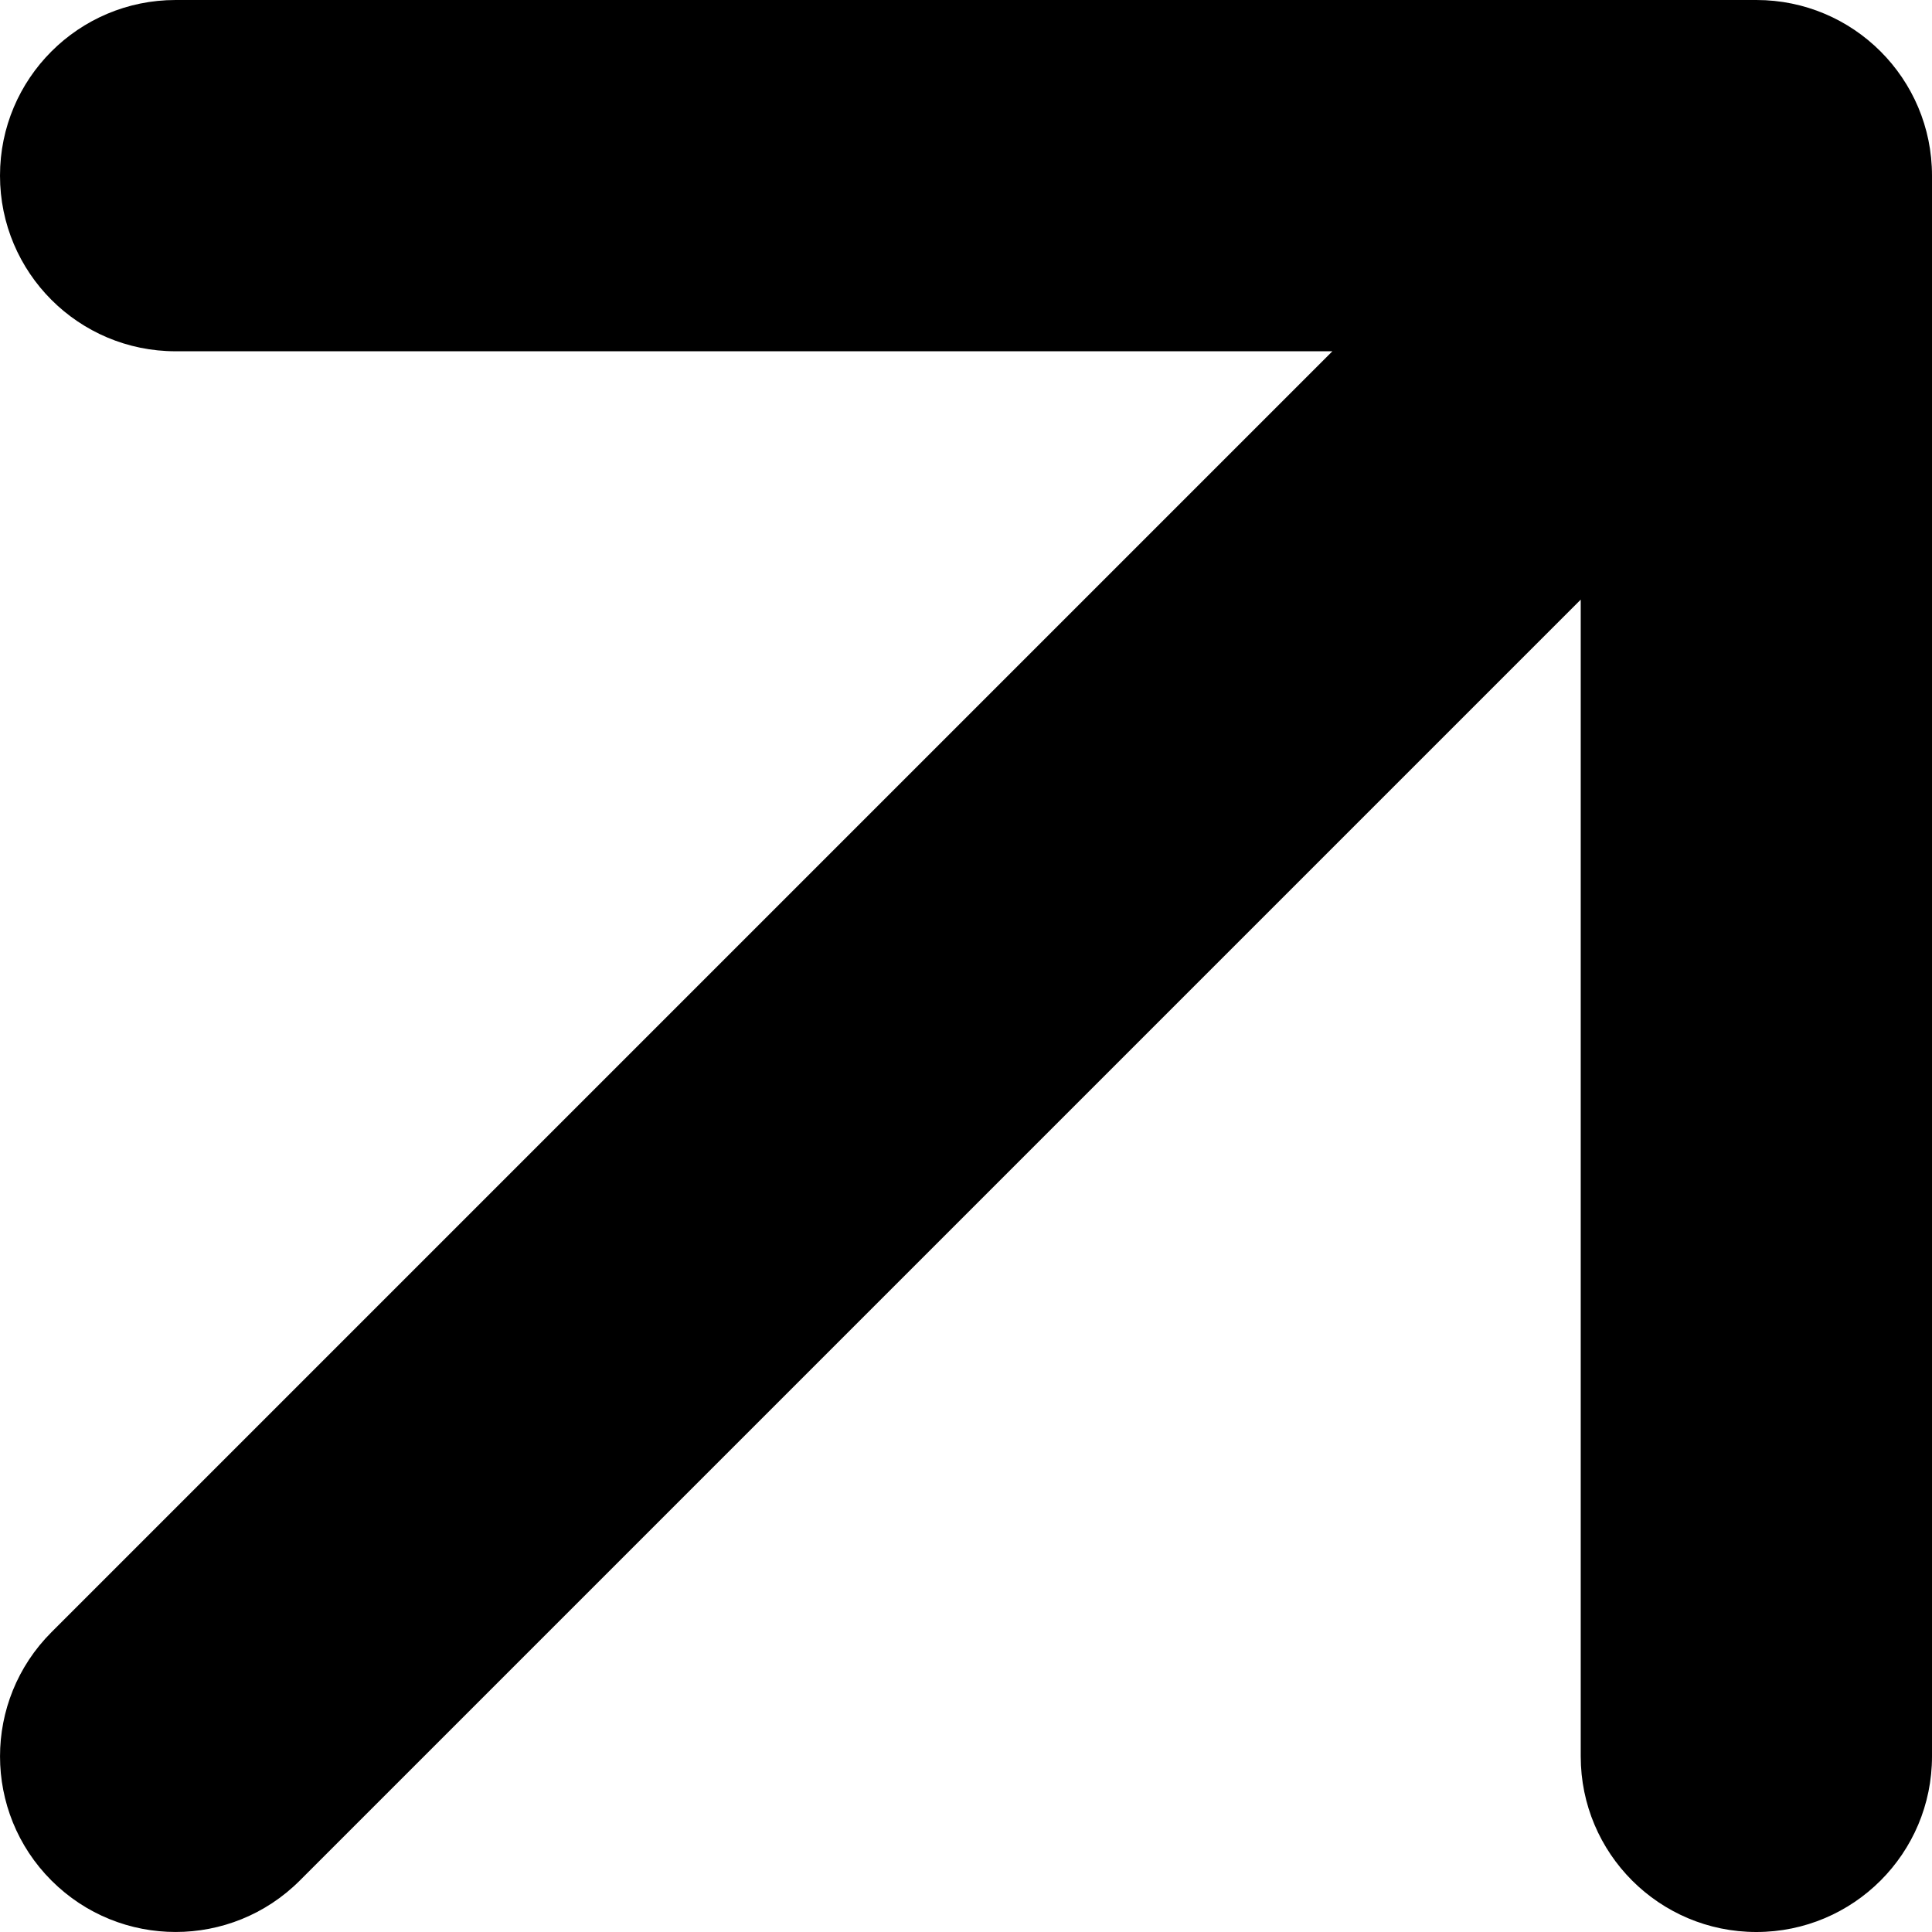 <?xml version="1.0" encoding="UTF-8"?> <svg xmlns="http://www.w3.org/2000/svg" width="22" height="22" viewBox="0 0 22 22" fill="none"><path d="M0.586 18.586C-0.195 19.367 -0.195 20.633 0.586 21.414C1.367 22.195 2.633 22.195 3.414 21.414L0.586 18.586ZM22 2C22 0.895 21.105 -7.48422e-07 20 9.4515e-08L2 -3.26954e-07C0.895 -3.26954e-07 5.74219e-07 0.895 5.74219e-07 2C5.74219e-07 3.105 0.895 4 2 4L18 4L18 20C18 21.105 18.895 22 20 22C21.105 22 22 21.105 22 20L22 2ZM3.414 21.414L21.414 3.414L18.586 0.586L0.586 18.586L3.414 21.414Z" fill="black"></path></svg> 